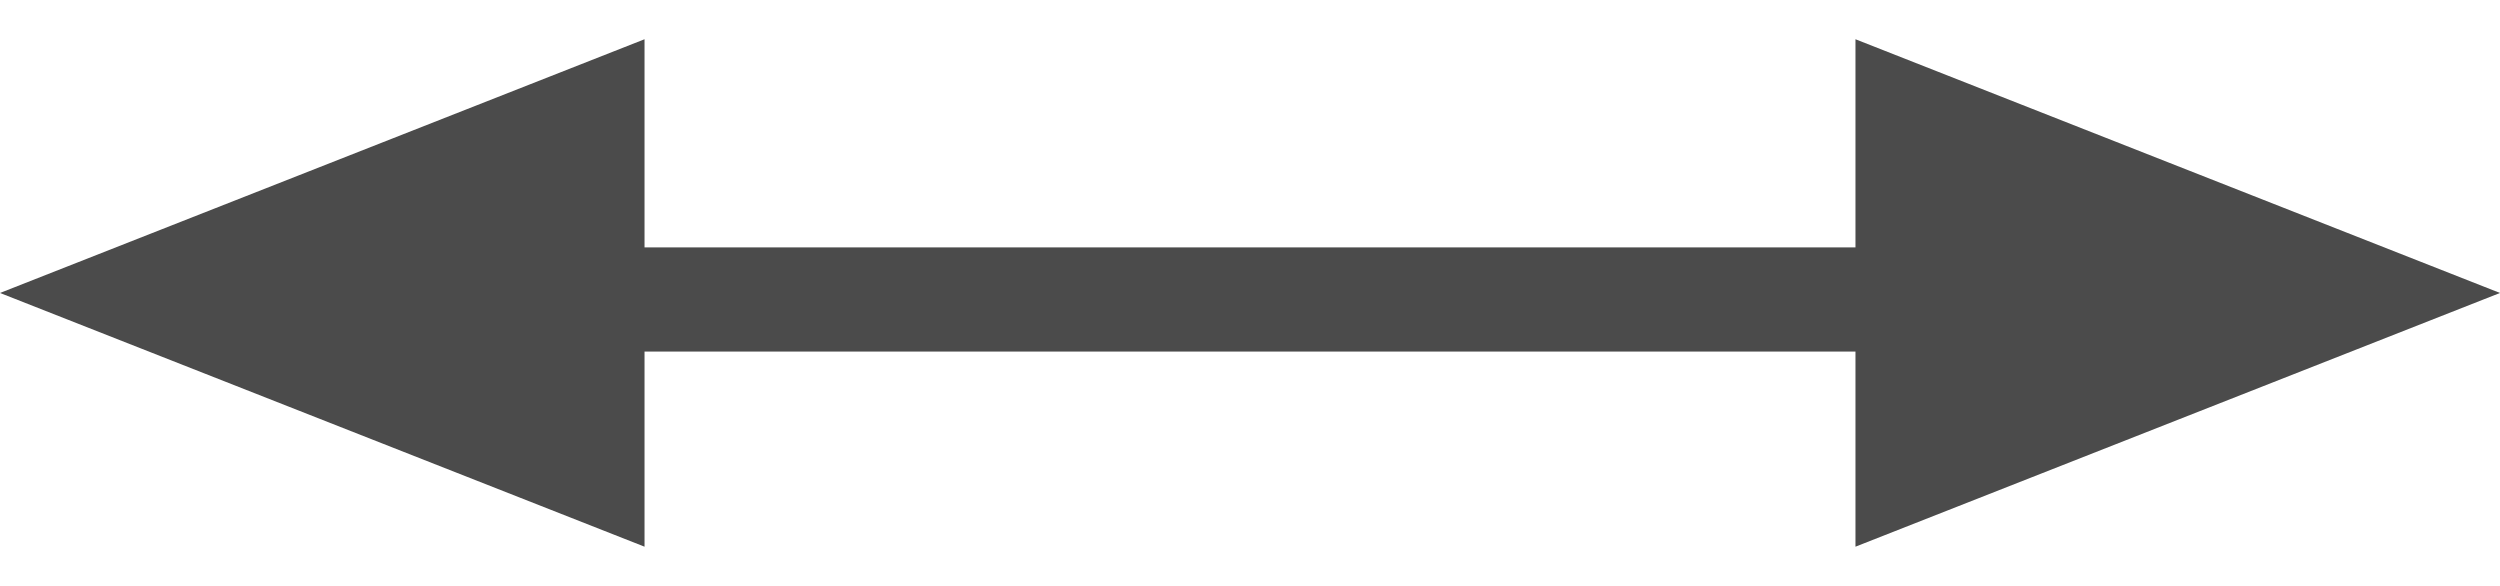 <svg width="192" height="45" viewBox="0 0 192 45" fill="none" xmlns="http://www.w3.org/2000/svg">
<path d="M2.6831e-07 22.5L49.5 3.014L49.5 41.986L2.6831e-07 22.5Z" fill="#4B4B4B"/>
<path d="M192 22.5L142.5 41.986L142.5 3.014L192 22.5Z" fill="#4B4B4B"/>
<rect x="48" y="19" width="99" height="8" fill="#4B4B4B"/>
</svg>

